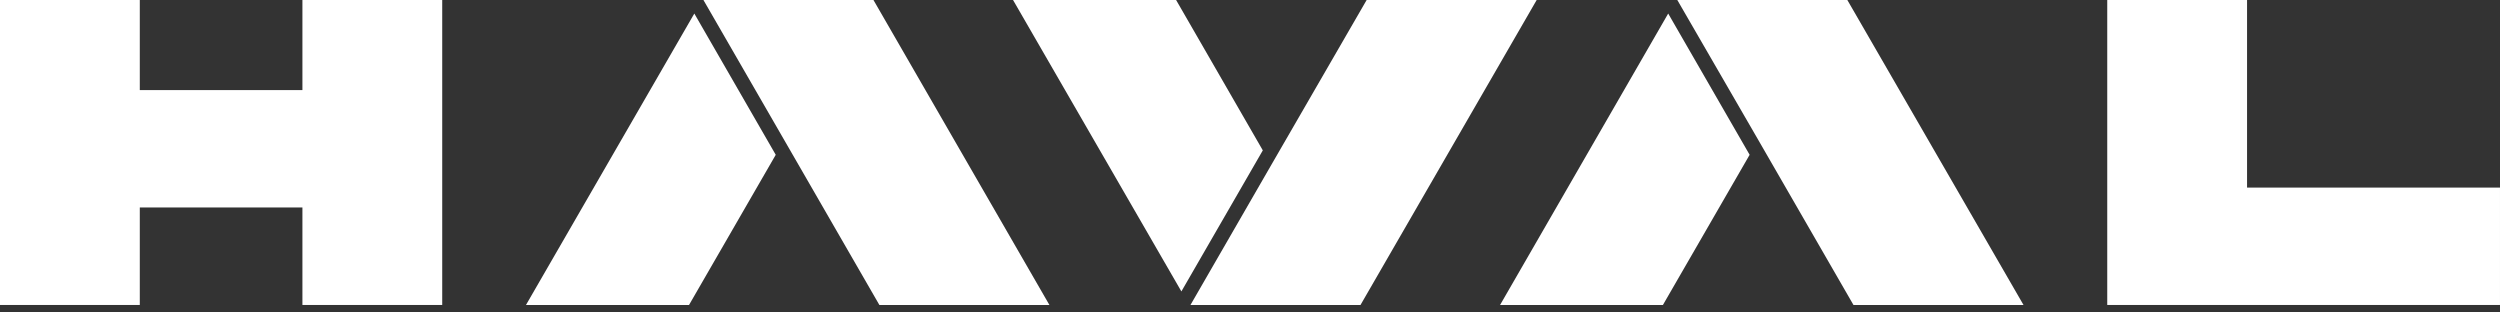 <?xml version="1.0" encoding="UTF-8"?> <svg xmlns="http://www.w3.org/2000/svg" width="168" height="21" viewBox="0 0 168 21" fill="none"><rect x="0" y="0" width="168" height="21" fill="#333333" stroke="none"/><g id="Group"><path id="Vector" d="M151.002 12.606V0H141.607V20.494H167.999V12.606H151.002Z" fill="white"></path><g id="Group_2"><path id="Vector_2" d="M20.323 6.054H9.394V0H0V20.494H9.394V13.942H20.323V20.494H29.717V0H20.323V6.054Z" fill="white"></path></g><g id="Group_3"><path id="Vector_3" d="M58.682 0H58.127H47.27L52.699 9.408L59.094 20.494H70.52L58.696 0H58.682Z" fill="white"></path><path id="Vector_4" d="M35.346 20.494H46.303L52.13 10.403L46.658 0.91L35.346 20.494Z" fill="white"></path></g><g id="Group_4"><path id="Vector_5" d="M124.141 0H123.587H112.715L118.158 9.408L124.553 20.494H135.966H135.98L124.141 0Z" fill="white"></path><path id="Vector_6" d="M100.805 20.494H111.748L117.575 10.403L112.103 0.91L100.805 20.494Z" fill="white"></path></g><g id="Group_5"><path id="Vector_7" d="M103.251 0H91.839L85.429 11.085L80 20.494H90.858H91.412H91.426L103.265 0H103.251Z" fill="white"></path><path id="Vector_8" d="M79.034 0H68.076L79.389 19.584L84.861 10.105L79.034 0Z" fill="white"></path></g></g></svg> 